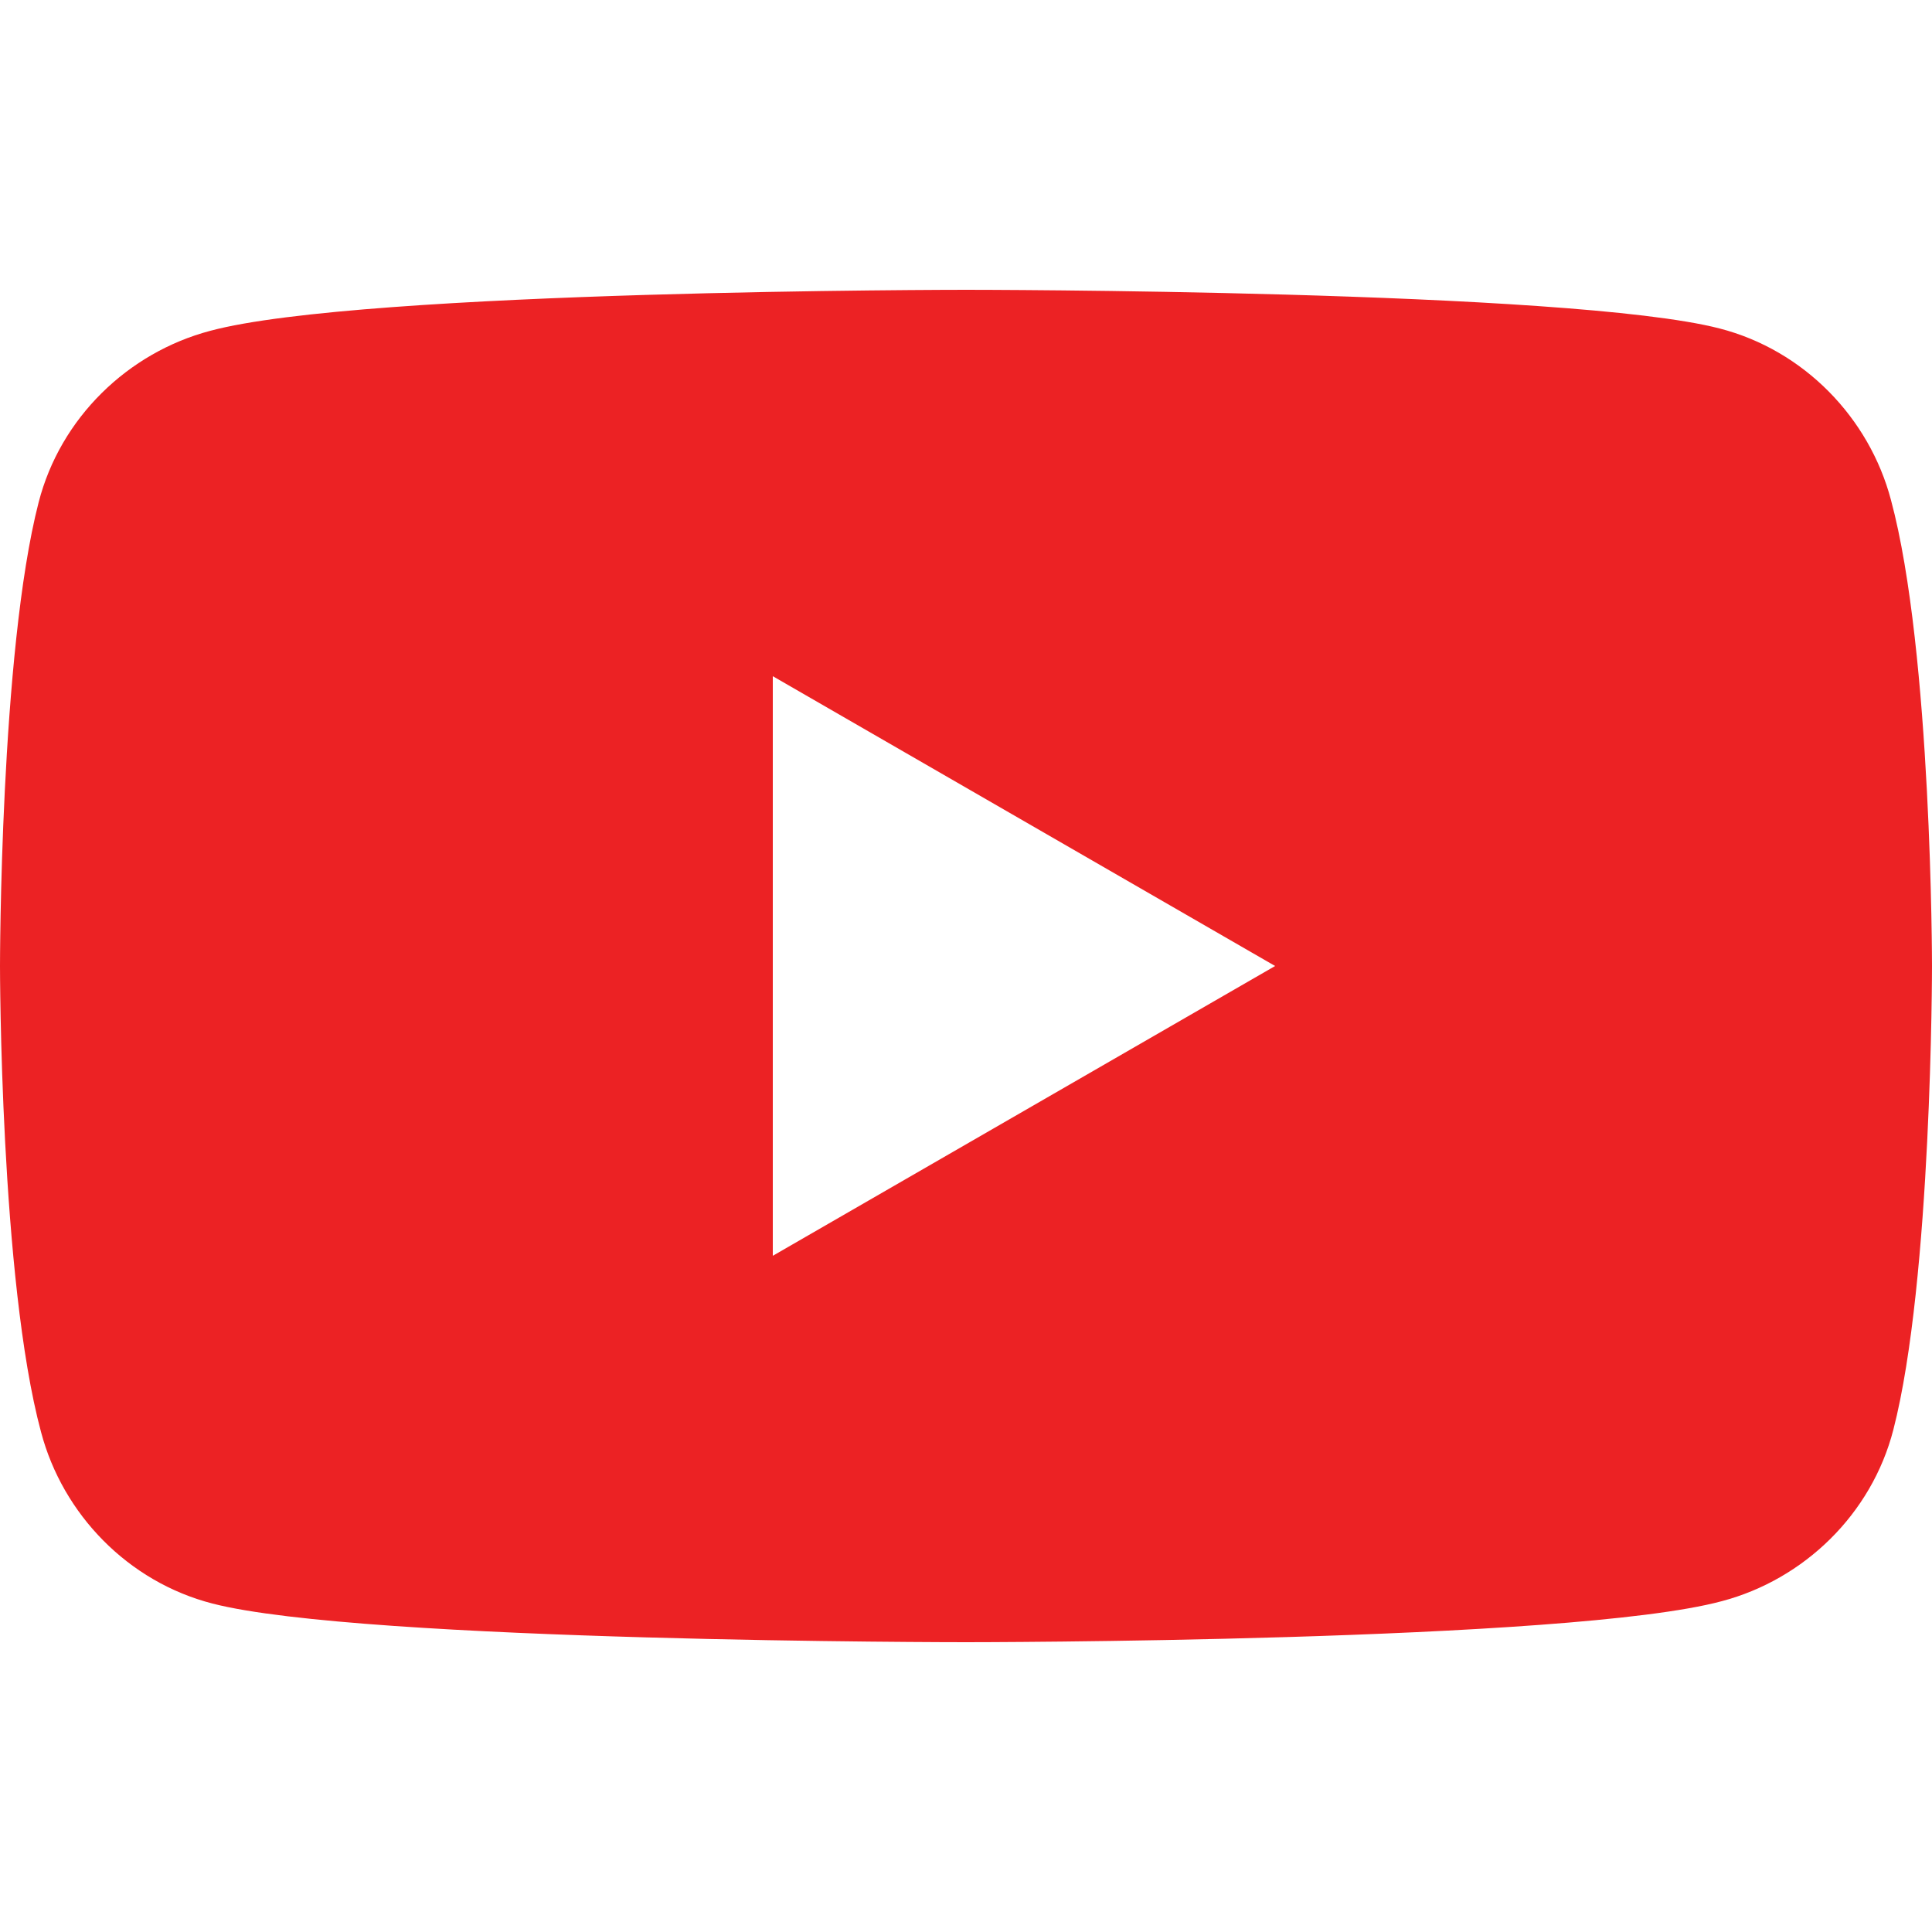 <?xml version="1.0" encoding="utf-8"?>
<!-- Generator: Adobe Illustrator 21.0.0, SVG Export Plug-In . SVG Version: 6.00 Build 0)  -->
<svg version="1.1" id="Layer_1" xmlns="http://www.w3.org/2000/svg" xmlns:xlink="http://www.w3.org/1999/xlink" x="0px" y="0px"
	 viewBox="0 0 80 80" style="enable-background:new 0 0 80 80;" xml:space="preserve">
<style type="text/css">
	.st0{fill:#EC2224;}
</style>
<path class="st0" d="M78.3,20.7c-0.9-3.4-3.6-6.2-7.1-7.1C65,12,40,12,40,12s-25,0-31.3,1.7c-3.4,0.9-6.2,3.6-7.1,7.1
	C0,27,0,40,0,40s0,13,1.7,19.3c0.9,3.4,3.6,6.2,7.1,7.1C15,68,40,68,40,68s25,0,31.3-1.7c3.4-0.9,6.2-3.6,7.1-7.1C80,53,80,40,80,40
	S80,27,78.3,20.7z M32,52V28l20.8,12L32,52z"/>
</svg>
